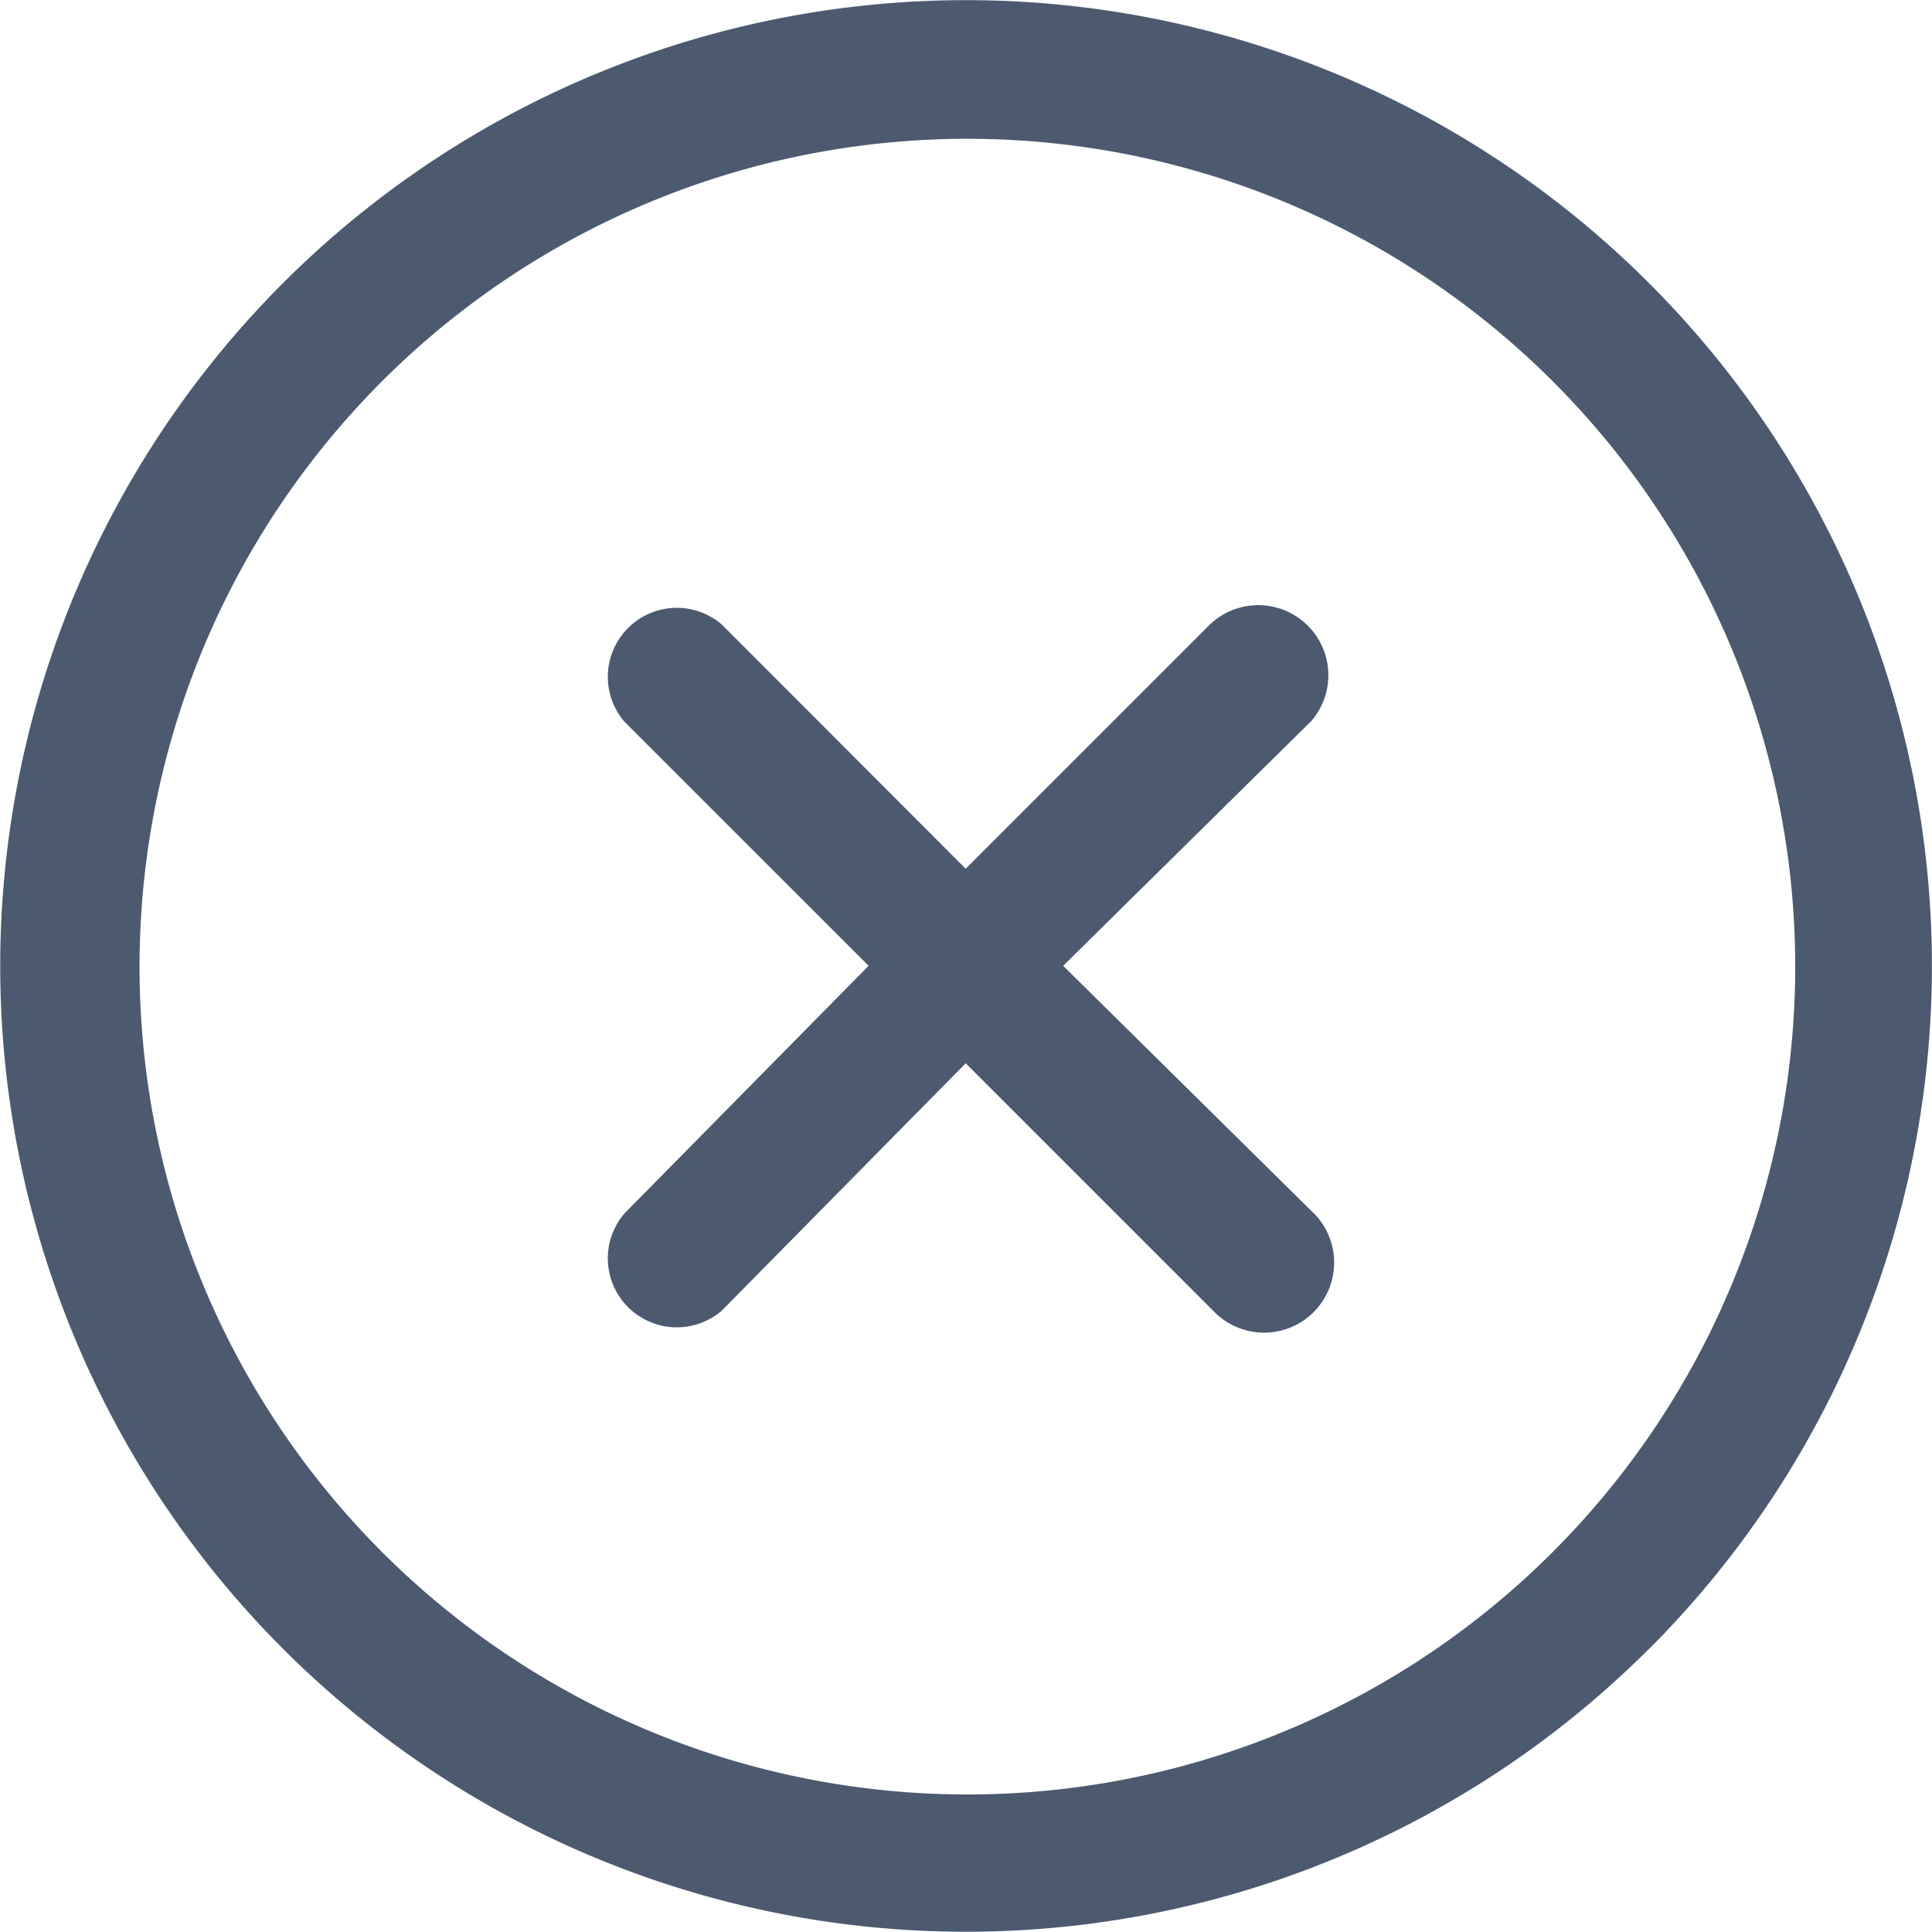 <svg xmlns="http://www.w3.org/2000/svg" id="prefix__noun_Close_3163786" width="19.604" height="19.604" viewBox="0 0 19.604 19.604">
    <g id="prefix__Layer_22" data-name="Layer 22">
        <path id="prefix__Path_2602" d="M15.3 9.323L12.789 11.8l2.511 2.48a.711.711 0 1 1-.987 1.022L11.8 12.789 9.324 15.3a.7.7 0 0 1-.987-.987l2.478-2.513-2.478-2.477a.7.7 0 0 1 .987-.987l2.476 2.479 2.478-2.478a.711.711 0 0 1 1.022.987zm3.431 9.41a9.8 9.8 0 1 1 0-13.863 9.8 9.8 0 0 1 .002 13.863zm-.985-12.875a8.4 8.4 0 1 0 2.471 5.951 8.4 8.4 0 0 0-2.471-5.951z" data-name="Path 2602" transform="translate(-2.001 -2)" style="fill:#4c5a6f"/>
    </g>
</svg>

